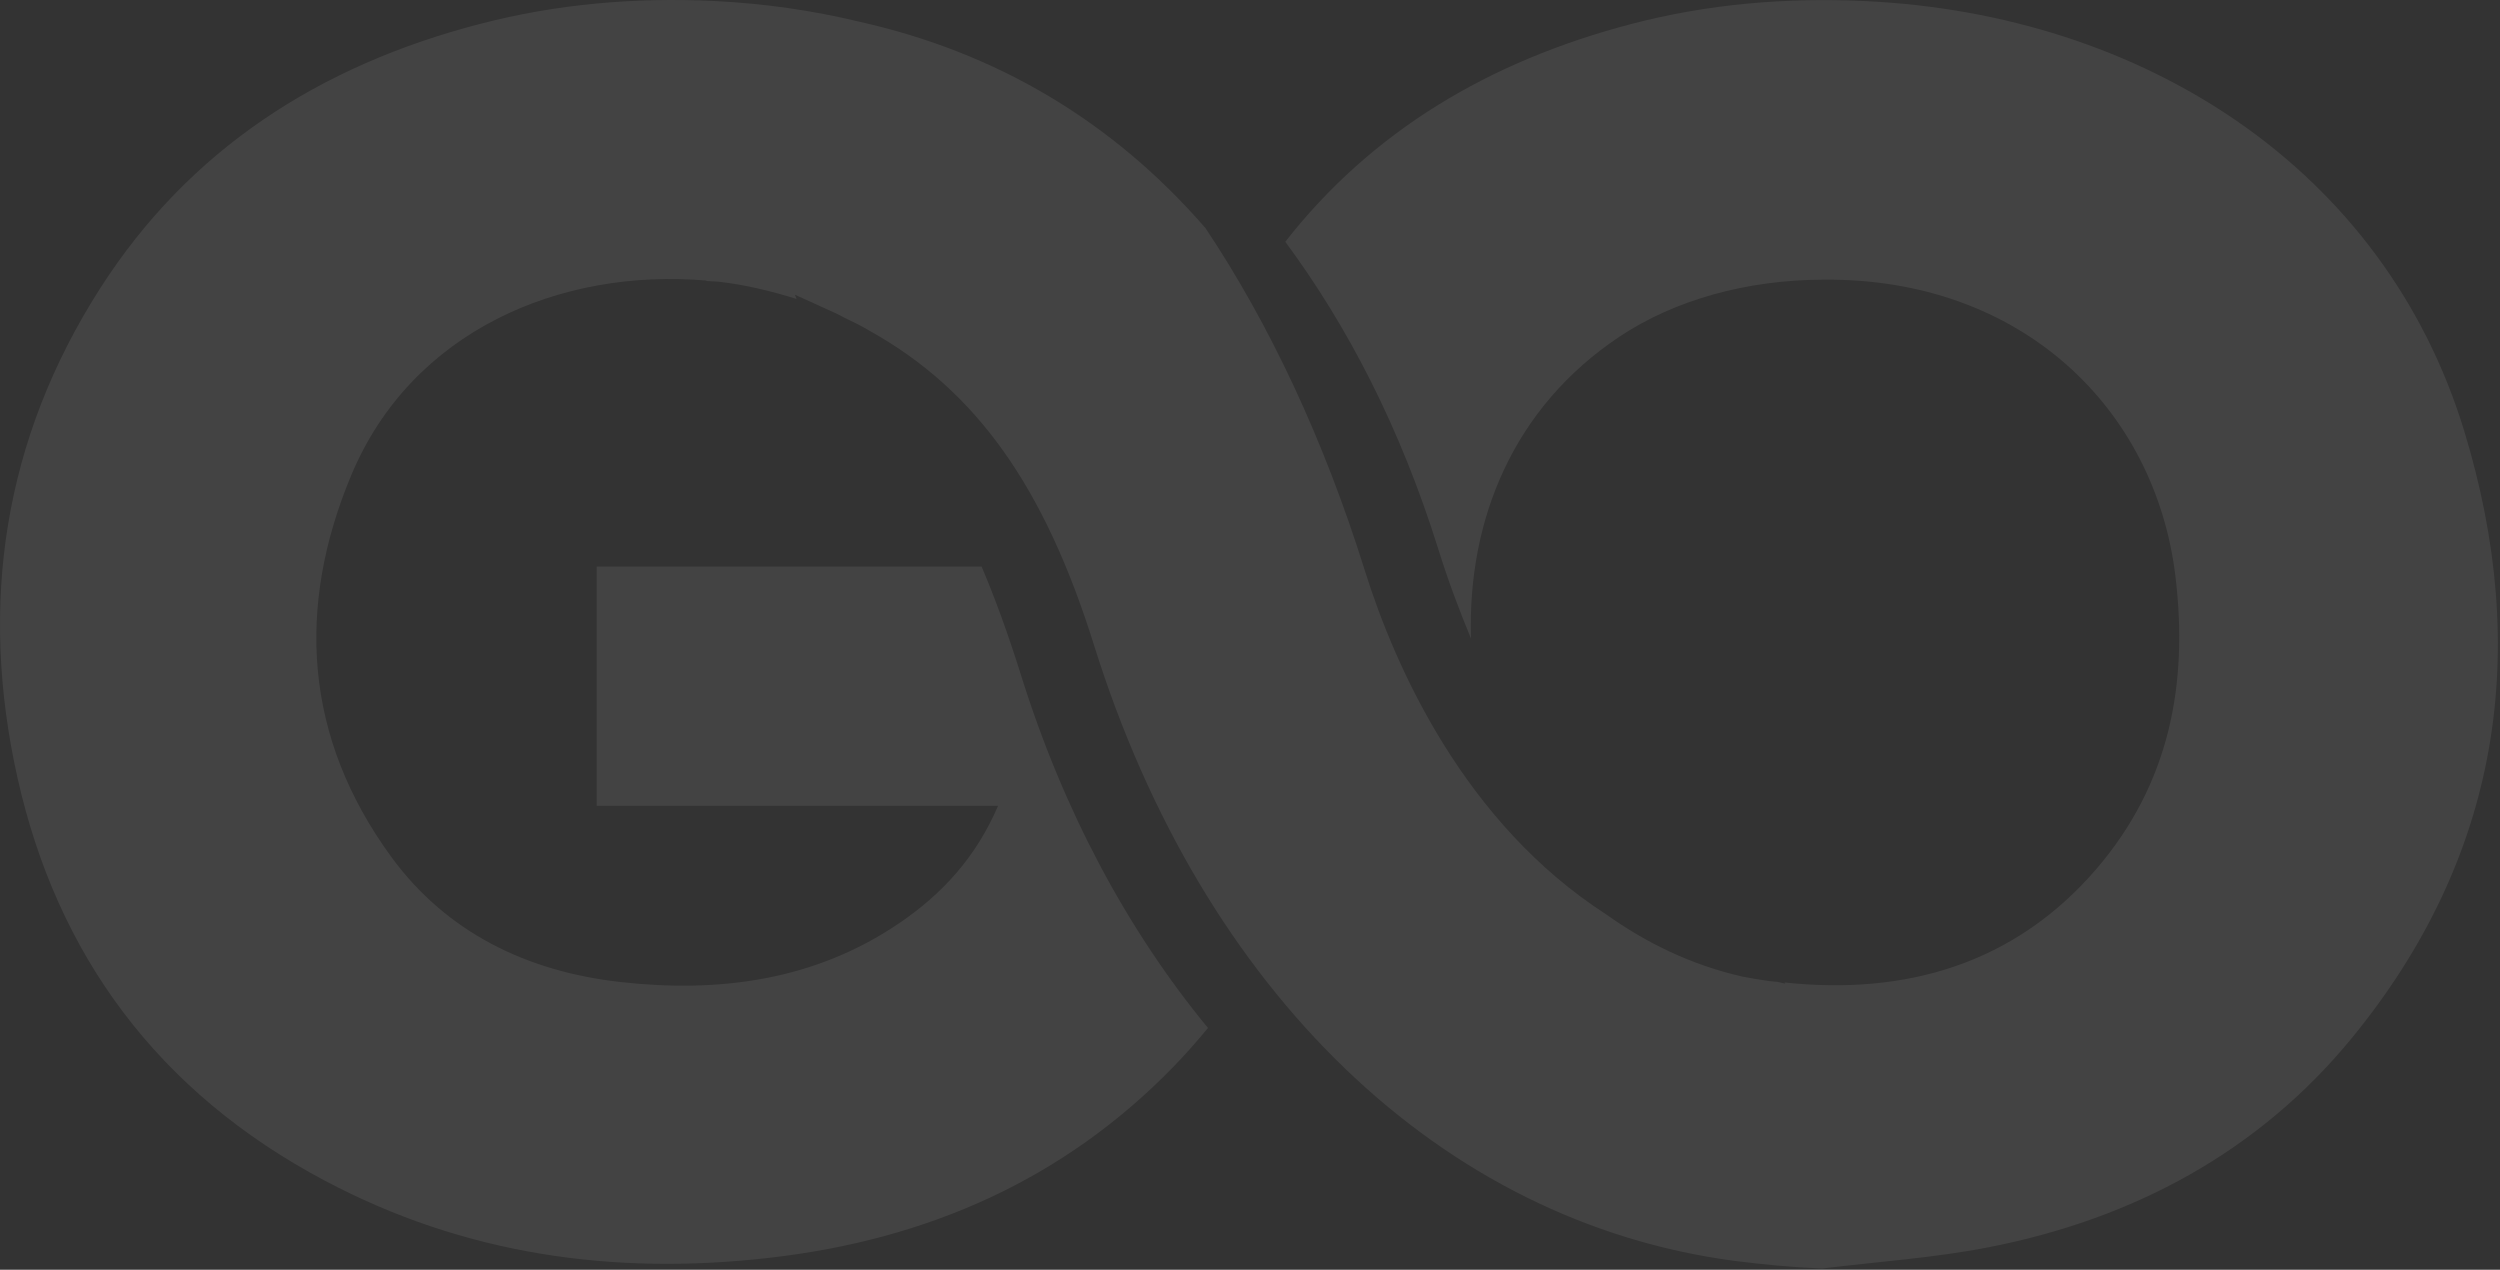 <svg width="443" height="225" viewBox="0 0 443 225" fill="none" xmlns="http://www.w3.org/2000/svg">
<rect x="0" y="0" width="443" height="225" fill="#333333" stroke="none"/>
<path opacity="0.08" fill-rule="evenodd" clip-rule="evenodd" d="M436.678 76.43C422.442 29.669 379.574 2.501 330.51 0.194C316.485 -0.46 302.621 0.693 289.033 4.263C263.894 10.84 243.059 23.263 227.755 42.84C238.933 57.959 248.17 75.915 254.851 97.254C256.631 102.974 258.604 108.18 260.659 113.152C260.012 92.094 268.165 72.205 286.946 59.674C296.701 53.174 309.448 49.589 323.069 49.558C358.107 49.199 381.855 72.283 385.478 102.039C387.808 121.257 384.427 138.886 371.486 153.974C356.991 170.839 337.676 176.388 316.226 174.096L316.339 174.299L314.98 173.987C314.446 173.925 313.945 173.909 313.411 173.831C311.793 173.613 310.224 173.333 308.671 173.037C299.418 170.901 291.524 166.958 284.552 161.985C259.624 145.9 247.297 118.514 241.829 101.041C234.566 77.832 224.924 57.351 213.601 40.408C197.117 21.424 176.524 9.25 152.178 3.826C143.96 1.847 135.402 0.615 126.57 0.179C112.561 -0.491 98.681 0.693 85.077 4.231C56.509 11.635 33.489 26.567 17.814 50.992C0.553 77.895 -3.733 107.213 3.093 137.795C10.114 169.218 27.973 193.518 57.528 209.198C82.165 222.275 108.533 226.078 136.341 222.883C164.375 219.688 188.511 208.98 207.858 189.107C210.074 186.831 212.112 184.508 214.054 182.155C199.753 164.791 188.414 143.64 180.875 119.48C178.643 112.373 176.346 106.044 173.935 100.386H105.734V142.783H176.863C172.981 151.823 167.012 158.385 159.36 163.575C144.445 173.722 127.492 175.982 109.973 174.018C93.391 172.164 79.108 165.243 69.288 151.776C53.888 130.64 52.464 107.619 62.235 84.223C72.944 58.598 99.328 47.5 125.179 49.714V49.792C125.907 49.823 126.619 49.87 127.33 49.916C132.022 50.446 136.632 51.569 141.145 52.971L140.854 52.223L145.303 54.234H145.319C145.319 54.234 145.335 54.249 145.351 54.265L148.101 55.512C148.635 55.746 149.12 56.057 149.638 56.307C151.191 57.055 152.744 57.788 154.167 58.66C172.949 69.15 185.065 86.171 193.865 114.337C213.148 175.905 255.482 216.524 307.248 223.413C312.36 224.068 317.552 224.567 322.858 224.785C332.694 223.569 342.642 222.914 352.316 221.028C378.166 215.994 400.28 203.992 416.651 184.056C443.1 151.854 448.503 115.256 436.678 76.43Z" fill="white"/>
</svg>
